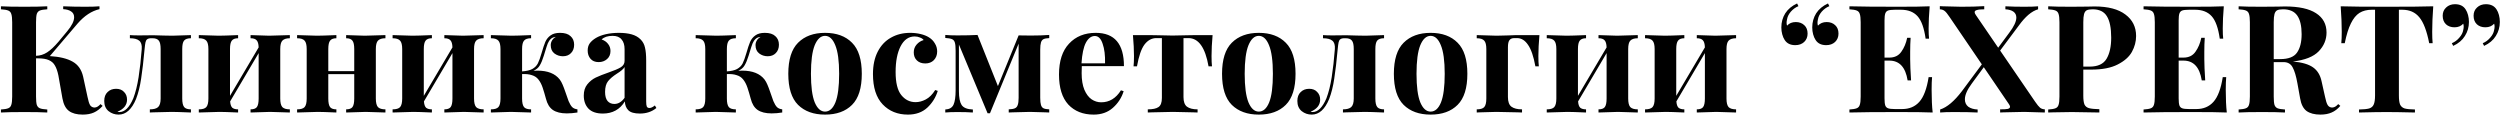 <?xml version="1.0" encoding="UTF-8"?> <svg xmlns="http://www.w3.org/2000/svg" width="600" height="28" viewBox="0 0 600 28" fill="none"> <path d="M24.632 25.416C23.984 26.136 23.288 26.664 22.544 27C21.8 27.336 20.9 27.504 19.844 27.504C18.452 27.504 17.36 27.216 16.568 26.64C15.776 26.064 15.248 25.056 14.984 23.616L14.012 18.108C13.796 17.076 13.52 16.284 13.184 15.732C12.872 15.156 12.392 14.724 11.744 14.436C11.12 14.148 10.244 14.004 9.116 14.004H8.648V23.184C8.648 24.096 8.708 24.756 8.828 25.164C8.972 25.572 9.224 25.848 9.584 25.992C9.944 26.136 10.532 26.232 11.348 26.28V27C10.052 26.928 8.24 26.892 5.912 26.892C3.344 26.892 1.448 26.928 0.224 27V26.28C1.016 26.232 1.592 26.136 1.952 25.992C2.336 25.848 2.588 25.572 2.708 25.164C2.852 24.756 2.924 24.096 2.924 23.184V5.328C2.924 4.416 2.852 3.756 2.708 3.348C2.588 2.94 2.336 2.664 1.952 2.52C1.592 2.376 1.016 2.28 0.224 2.232V1.512C1.448 1.584 3.344 1.62 5.912 1.62C8.24 1.62 10.052 1.584 11.348 1.512V2.232C10.532 2.28 9.944 2.376 9.584 2.52C9.224 2.664 8.972 2.94 8.828 3.348C8.708 3.756 8.648 4.416 8.648 5.328V13.392C9.608 13.368 10.496 13.092 11.312 12.564C12.128 12.036 13.028 11.196 14.012 10.044L16.136 7.488C17.24 6.168 17.792 5.052 17.792 4.14C17.792 3.54 17.564 3.084 17.108 2.772C16.652 2.436 16.004 2.244 15.164 2.196V1.512C16.94 1.584 18.704 1.62 20.456 1.62C21.872 1.62 23.012 1.584 23.876 1.512V2.196C22.004 2.628 20.252 3.78 18.62 5.652L11.96 13.464C14.312 13.608 16.136 14.052 17.432 14.796C18.728 15.516 19.568 16.716 19.952 18.396L20.996 23.22C21.188 24.204 21.404 24.888 21.644 25.272C21.908 25.632 22.268 25.812 22.724 25.812C22.988 25.788 23.216 25.716 23.408 25.596C23.624 25.476 23.864 25.272 24.128 24.984L24.632 25.416ZM45.825 9.18C45.033 9.18 44.481 9.372 44.169 9.756C43.881 10.116 43.737 10.788 43.737 11.772V23.652C43.737 24.636 43.893 25.32 44.205 25.704C44.517 26.064 45.057 26.244 45.825 26.244V27C43.521 26.904 41.985 26.856 41.217 26.856C40.593 26.856 39.093 26.892 36.717 26.964C36.525 26.988 36.273 27 35.961 27V26.244C36.873 26.244 37.533 26.064 37.941 25.704C38.349 25.32 38.553 24.636 38.553 23.652V11.772C38.553 10.788 38.409 10.116 38.121 9.756C37.833 9.372 37.329 9.18 36.609 9.18H36.285C35.853 9.18 35.529 9.264 35.313 9.432C35.121 9.576 34.989 9.816 34.917 10.152C34.845 10.488 34.773 11.028 34.701 11.772C34.437 14.676 34.161 17.04 33.873 18.864C33.609 20.688 33.201 22.32 32.649 23.76C31.617 26.256 30.225 27.504 28.473 27.504C27.561 27.504 26.757 27.228 26.061 26.676C25.365 26.1 25.017 25.284 25.017 24.228C25.017 23.316 25.281 22.608 25.809 22.104C26.337 21.576 27.021 21.312 27.861 21.312C28.677 21.312 29.313 21.564 29.769 22.068C30.249 22.548 30.489 23.16 30.489 23.904C30.489 25.2 29.721 26.172 28.185 26.82C28.329 26.868 28.485 26.892 28.653 26.892C29.949 26.892 31.065 25.788 32.001 23.58C32.529 22.188 32.949 20.508 33.261 18.54C33.573 16.548 33.825 14.292 34.017 11.772C34.089 10.812 33.885 10.14 33.405 9.756C32.949 9.372 32.205 9.18 31.173 9.18V8.424C31.701 8.472 32.457 8.496 33.441 8.496L36.789 8.46C37.485 8.46 38.337 8.484 39.345 8.532L41.397 8.568C42.045 8.568 43.521 8.52 45.825 8.424V9.18ZM69.564 9.18C68.724 9.18 68.124 9.372 67.764 9.756C67.428 10.116 67.26 10.788 67.26 11.772V23.652C67.26 24.636 67.428 25.32 67.764 25.704C68.124 26.064 68.724 26.244 69.564 26.244V27C67.164 26.904 65.58 26.856 64.812 26.856C64.092 26.856 62.532 26.904 60.132 27V26.244C60.852 26.244 61.356 26.064 61.644 25.704C61.932 25.32 62.076 24.636 62.076 23.652V12.744L55.236 24.336C55.284 25.056 55.452 25.56 55.74 25.848C56.052 26.112 56.52 26.244 57.144 26.244V27C54.936 26.904 53.448 26.856 52.68 26.856C51.96 26.856 50.304 26.904 47.712 27V26.244C48.576 26.244 49.176 26.064 49.512 25.704C49.848 25.32 50.016 24.636 50.016 23.652V11.772C50.016 10.788 49.848 10.116 49.512 9.756C49.176 9.372 48.576 9.18 47.712 9.18V8.424C50.208 8.52 51.792 8.568 52.464 8.568C53.28 8.568 54.84 8.52 57.144 8.424V9.18C56.424 9.18 55.92 9.372 55.632 9.756C55.344 10.116 55.2 10.788 55.2 11.772V23.004L62.076 11.376C62.052 10.536 61.884 9.96 61.572 9.648C61.284 9.336 60.804 9.18 60.132 9.18V8.424C62.436 8.52 63.924 8.568 64.596 8.568C65.412 8.568 67.068 8.52 69.564 8.424V9.18ZM92.505 9.18C91.665 9.18 91.066 9.372 90.706 9.756C90.37 10.116 90.201 10.788 90.201 11.772V23.652C90.201 24.636 90.37 25.32 90.706 25.704C91.066 26.064 91.665 26.244 92.505 26.244V27C90.106 26.904 88.522 26.856 87.754 26.856C87.034 26.856 85.474 26.904 83.073 27V26.244C83.793 26.244 84.297 26.064 84.585 25.704C84.874 25.32 85.017 24.636 85.017 23.652V17.784H78.79V23.652C78.79 24.636 78.933 25.32 79.222 25.704C79.51 26.064 80.013 26.244 80.734 26.244V27C78.525 26.904 77.037 26.856 76.269 26.856C75.549 26.856 73.894 26.904 71.302 27V26.244C72.165 26.244 72.766 26.064 73.102 25.704C73.438 25.32 73.606 24.636 73.606 23.652V11.772C73.606 10.788 73.438 10.116 73.102 9.756C72.766 9.372 72.165 9.18 71.302 9.18V8.424C73.797 8.52 75.382 8.568 76.053 8.568C76.87 8.568 78.43 8.52 80.734 8.424V9.18C80.013 9.18 79.51 9.372 79.222 9.756C78.933 10.116 78.79 10.788 78.79 11.772V17.064H85.017V11.772C85.017 10.788 84.874 10.116 84.585 9.756C84.297 9.372 83.793 9.18 83.073 9.18V8.424C85.377 8.52 86.865 8.568 87.537 8.568C88.353 8.568 90.01 8.52 92.505 8.424V9.18ZM116.075 9.18C115.235 9.18 114.635 9.372 114.275 9.756C113.939 10.116 113.771 10.788 113.771 11.772V23.652C113.771 24.636 113.939 25.32 114.275 25.704C114.635 26.064 115.235 26.244 116.075 26.244V27C113.675 26.904 112.091 26.856 111.323 26.856C110.603 26.856 109.043 26.904 106.643 27V26.244C107.363 26.244 107.867 26.064 108.155 25.704C108.443 25.32 108.587 24.636 108.587 23.652V12.744L101.747 24.336C101.795 25.056 101.963 25.56 102.251 25.848C102.563 26.112 103.031 26.244 103.655 26.244V27C101.447 26.904 99.959 26.856 99.191 26.856C98.471 26.856 96.815 26.904 94.223 27V26.244C95.087 26.244 95.687 26.064 96.023 25.704C96.359 25.32 96.527 24.636 96.527 23.652V11.772C96.527 10.788 96.359 10.116 96.023 9.756C95.687 9.372 95.087 9.18 94.223 9.18V8.424C96.719 8.52 98.303 8.568 98.975 8.568C99.791 8.568 101.351 8.52 103.655 8.424V9.18C102.935 9.18 102.431 9.372 102.143 9.756C101.855 10.116 101.711 10.788 101.711 11.772V23.004L108.587 11.376C108.563 10.536 108.395 9.96 108.083 9.648C107.795 9.336 107.315 9.18 106.643 9.18V8.424C108.947 8.52 110.435 8.568 111.107 8.568C111.923 8.568 113.579 8.52 116.075 8.424V9.18ZM136.461 24.264C136.749 24.936 137.037 25.416 137.325 25.704C137.613 25.992 138.033 26.172 138.585 26.244V27C137.697 27.144 136.845 27.216 136.029 27.216C134.613 27.216 133.497 26.94 132.681 26.388C131.889 25.836 131.337 24.936 131.025 23.688C130.761 22.704 130.497 21.816 130.233 21.024C129.969 20.232 129.621 19.572 129.189 19.044C128.805 18.564 128.289 18.228 127.641 18.036C127.017 17.82 126.237 17.736 125.301 17.784V23.652C125.301 24.636 125.457 25.32 125.769 25.704C126.081 26.064 126.645 26.244 127.461 26.244V27C124.965 26.904 123.357 26.856 122.637 26.856C121.917 26.856 120.309 26.904 117.813 27V26.244C118.677 26.244 119.277 26.064 119.613 25.704C119.949 25.32 120.117 24.636 120.117 23.652V11.772C120.117 10.788 119.949 10.116 119.613 9.756C119.277 9.372 118.677 9.18 117.813 9.18V8.424C120.405 8.52 122.061 8.568 122.781 8.568C123.597 8.568 125.157 8.52 127.461 8.424V9.18C126.645 9.18 126.081 9.372 125.769 9.756C125.457 10.116 125.301 10.788 125.301 11.772V17.136C126.357 17.064 127.173 16.872 127.749 16.56C128.349 16.224 128.793 15.78 129.081 15.228C129.369 14.652 129.669 13.824 129.981 12.744C130.317 11.568 130.617 10.668 130.881 10.044C131.169 9.396 131.589 8.88 132.141 8.496C132.693 8.088 133.449 7.884 134.409 7.884C135.537 7.884 136.377 8.148 136.929 8.676C137.505 9.18 137.793 9.864 137.793 10.728C137.793 11.568 137.541 12.24 137.037 12.744C136.557 13.248 135.909 13.5 135.093 13.5C134.325 13.5 133.641 13.272 133.041 12.816C132.465 12.36 132.177 11.7 132.177 10.836C132.177 10.452 132.273 10.092 132.465 9.756C132.657 9.396 132.969 9.096 133.401 8.856C132.873 8.904 132.465 9.072 132.177 9.36C131.889 9.624 131.649 9.984 131.457 10.44C131.289 10.872 131.061 11.568 130.773 12.528L130.521 13.356C130.209 14.364 129.885 15.144 129.549 15.696C129.237 16.248 128.733 16.68 128.037 16.992C128.253 16.968 128.577 16.956 129.009 16.956C131.457 16.956 133.233 17.664 134.337 19.08C134.601 19.44 134.829 19.848 135.021 20.304C135.213 20.736 135.453 21.372 135.741 22.212C136.077 23.22 136.317 23.904 136.461 24.264ZM144.679 27.252C143.143 27.252 141.991 26.856 141.223 26.064C140.479 25.272 140.107 24.228 140.107 22.932C140.107 21.852 140.383 20.964 140.935 20.268C141.511 19.548 142.195 18.996 142.987 18.612C143.803 18.228 144.835 17.82 146.083 17.388C147.403 16.932 148.363 16.524 148.963 16.164C149.587 15.78 149.899 15.264 149.899 14.616V11.808C149.899 10.8 149.659 10.02 149.179 9.468C148.723 8.892 148.003 8.604 147.019 8.604C145.867 8.604 144.991 8.892 144.391 9.468C145.063 9.708 145.579 10.068 145.939 10.548C146.323 11.028 146.515 11.592 146.515 12.24C146.515 13.056 146.239 13.704 145.687 14.184C145.135 14.664 144.463 14.904 143.671 14.904C142.831 14.904 142.183 14.64 141.727 14.112C141.271 13.584 141.043 12.924 141.043 12.132C141.043 11.46 141.199 10.896 141.511 10.44C141.847 9.96 142.351 9.516 143.023 9.108C143.671 8.724 144.463 8.424 145.399 8.208C146.359 7.992 147.403 7.884 148.531 7.884C149.707 7.884 150.727 8.004 151.591 8.244C152.455 8.484 153.175 8.892 153.751 9.468C154.279 9.996 154.627 10.644 154.795 11.412C154.987 12.18 155.083 13.224 155.083 14.544V24.336C155.083 24.912 155.131 25.32 155.227 25.56C155.347 25.8 155.563 25.92 155.875 25.92C156.235 25.92 156.667 25.716 157.171 25.308L157.531 25.92C156.451 26.808 155.131 27.252 153.571 27.252C152.251 27.252 151.327 26.988 150.799 26.46C150.271 25.932 149.995 25.224 149.971 24.336C148.771 26.28 147.007 27.252 144.679 27.252ZM147.451 24.948C148.387 24.948 149.203 24.456 149.899 23.472V16.092C149.611 16.572 148.999 17.1 148.062 17.676C147.127 18.276 146.419 18.876 145.939 19.476C145.459 20.076 145.219 20.94 145.219 22.068C145.219 23.052 145.423 23.784 145.831 24.264C146.239 24.72 146.779 24.948 147.451 24.948ZM185.61 24.264C185.898 24.936 186.186 25.416 186.474 25.704C186.762 25.992 187.182 26.172 187.734 26.244V27C186.846 27.144 185.994 27.216 185.178 27.216C183.762 27.216 182.646 26.94 181.83 26.388C181.038 25.836 180.486 24.936 180.174 23.688C179.91 22.704 179.646 21.816 179.382 21.024C179.118 20.232 178.77 19.572 178.338 19.044C177.954 18.564 177.438 18.228 176.79 18.036C176.166 17.82 175.386 17.736 174.45 17.784V23.652C174.45 24.636 174.606 25.32 174.918 25.704C175.23 26.064 175.794 26.244 176.61 26.244V27C174.114 26.904 172.506 26.856 171.786 26.856C171.066 26.856 169.458 26.904 166.962 27V26.244C167.826 26.244 168.426 26.064 168.762 25.704C169.098 25.32 169.266 24.636 169.266 23.652V11.772C169.266 10.788 169.098 10.116 168.762 9.756C168.426 9.372 167.826 9.18 166.962 9.18V8.424C169.554 8.52 171.21 8.568 171.93 8.568C172.746 8.568 174.306 8.52 176.61 8.424V9.18C175.794 9.18 175.23 9.372 174.918 9.756C174.606 10.116 174.45 10.788 174.45 11.772V17.136C175.506 17.064 176.322 16.872 176.898 16.56C177.498 16.224 177.942 15.78 178.23 15.228C178.518 14.652 178.818 13.824 179.13 12.744C179.466 11.568 179.766 10.668 180.03 10.044C180.318 9.396 180.738 8.88 181.29 8.496C181.842 8.088 182.598 7.884 183.558 7.884C184.686 7.884 185.526 8.148 186.078 8.676C186.654 9.18 186.942 9.864 186.942 10.728C186.942 11.568 186.69 12.24 186.186 12.744C185.706 13.248 185.058 13.5 184.242 13.5C183.474 13.5 182.79 13.272 182.19 12.816C181.614 12.36 181.326 11.7 181.326 10.836C181.326 10.452 181.422 10.092 181.614 9.756C181.806 9.396 182.118 9.096 182.55 8.856C182.022 8.904 181.614 9.072 181.326 9.36C181.038 9.624 180.798 9.984 180.606 10.44C180.438 10.872 180.21 11.568 179.922 12.528L179.67 13.356C179.358 14.364 179.034 15.144 178.698 15.696C178.386 16.248 177.882 16.68 177.186 16.992C177.402 16.968 177.726 16.956 178.158 16.956C180.606 16.956 182.382 17.664 183.486 19.08C183.75 19.44 183.978 19.848 184.17 20.304C184.362 20.736 184.602 21.372 184.89 22.212C185.226 23.22 185.466 23.904 185.61 24.264ZM198.011 7.884C200.771 7.884 202.931 8.676 204.491 10.26C206.051 11.82 206.831 14.304 206.831 17.712C206.831 21.12 206.051 23.604 204.491 25.164C202.931 26.724 200.771 27.504 198.011 27.504C195.275 27.504 193.115 26.724 191.531 25.164C189.971 23.604 189.191 21.12 189.191 17.712C189.191 14.304 189.971 11.82 191.531 10.26C193.115 8.676 195.275 7.884 198.011 7.884ZM198.011 8.604C196.979 8.604 196.151 9.36 195.527 10.872C194.927 12.36 194.627 14.64 194.627 17.712C194.627 20.784 194.927 23.064 195.527 24.552C196.151 26.04 196.979 26.784 198.011 26.784C199.067 26.784 199.895 26.052 200.495 24.588C201.095 23.1 201.395 20.808 201.395 17.712C201.395 14.616 201.083 12.324 200.459 10.836C199.859 9.348 199.043 8.604 198.011 8.604ZM218.439 7.884C219.327 7.884 220.167 7.98 220.959 8.172C221.751 8.364 222.411 8.628 222.939 8.964C223.563 9.348 224.043 9.84 224.379 10.44C224.739 11.016 224.919 11.652 224.919 12.348C224.919 13.188 224.655 13.884 224.127 14.436C223.599 14.964 222.915 15.228 222.075 15.228C221.235 15.228 220.563 14.988 220.059 14.508C219.555 14.028 219.303 13.38 219.303 12.564C219.303 11.844 219.531 11.22 219.987 10.692C220.443 10.164 221.007 9.804 221.679 9.612C221.487 9.348 221.187 9.144 220.779 9C220.395 8.832 219.975 8.748 219.519 8.748C218.079 8.748 216.951 9.54 216.135 11.124C215.343 12.684 214.947 14.736 214.947 17.28C214.947 19.848 215.403 21.696 216.315 22.824C217.227 23.952 218.367 24.516 219.735 24.516C220.551 24.516 221.367 24.3 222.183 23.868C223.023 23.436 223.779 22.68 224.451 21.6L225.063 21.816C224.583 23.376 223.743 24.72 222.543 25.848C221.343 26.952 219.795 27.504 217.899 27.504C215.427 27.504 213.411 26.688 211.851 25.056C210.291 23.424 209.511 21 209.511 17.784C209.511 15.672 209.895 13.872 210.663 12.384C211.431 10.896 212.487 9.78 213.831 9.036C215.175 8.268 216.711 7.884 218.439 7.884ZM251.814 9.144C251.214 9.168 250.758 9.252 250.446 9.396C250.158 9.54 249.954 9.804 249.834 10.188C249.714 10.572 249.654 11.148 249.654 11.916V23.472C249.654 24.24 249.714 24.816 249.834 25.2C249.954 25.584 250.158 25.848 250.446 25.992C250.758 26.136 251.214 26.22 251.814 26.244V27L250.986 26.964C248.97 26.892 247.698 26.856 247.17 26.856C246.642 26.856 245.226 26.892 242.922 26.964L242.094 27V26.244C242.742 26.22 243.234 26.136 243.57 25.992C243.906 25.848 244.134 25.584 244.254 25.2C244.398 24.816 244.47 24.24 244.47 23.472V10.476L237.594 27.18H237.018L230.142 10.692V21.888C230.142 23.424 230.358 24.528 230.79 25.2C231.246 25.872 232.146 26.232 233.49 26.28V27C232.482 26.928 231.246 26.892 229.782 26.892C228.558 26.892 227.586 26.928 226.866 27V26.28C227.85 26.232 228.51 25.848 228.846 25.128C229.182 24.384 229.35 23.232 229.35 21.672V12.204C229.35 11.292 229.29 10.632 229.17 10.224C229.05 9.816 228.822 9.54 228.486 9.396C228.15 9.252 227.61 9.156 226.866 9.108V8.388C227.586 8.46 228.558 8.496 229.782 8.496C231.63 8.496 233.238 8.46 234.606 8.388L239.502 20.664L244.47 8.496C245.07 8.52 246.042 8.532 247.386 8.532C249.042 8.532 250.518 8.484 251.814 8.388V9.144ZM264.276 24.552C266.244 24.552 267.828 23.592 269.028 21.672L269.676 21.888C269.196 23.448 268.332 24.78 267.084 25.884C265.86 26.964 264.324 27.504 262.476 27.504C259.932 27.504 257.904 26.7 256.392 25.092C254.904 23.46 254.16 21.06 254.16 17.892C254.16 14.652 254.964 12.18 256.572 10.476C258.18 8.748 260.316 7.884 262.98 7.884C267.492 7.884 269.748 10.548 269.748 15.876H259.632C259.608 16.236 259.596 16.8 259.596 17.568C259.596 19.152 259.812 20.472 260.244 21.528C260.7 22.584 261.276 23.352 261.972 23.832C262.692 24.312 263.46 24.552 264.276 24.552ZM262.764 8.64C261.9 8.64 261.18 9.18 260.604 10.26C260.052 11.316 259.704 12.96 259.56 15.192H265.212C265.26 13.296 265.068 11.736 264.636 10.512C264.228 9.264 263.604 8.64 262.764 8.64ZM291.021 8.424C290.853 10.296 290.769 11.976 290.769 13.464C290.769 14.472 290.805 15.288 290.877 15.912H290.049C289.257 11.4 287.649 9.144 285.225 9.144H284.037V23.292C284.037 24.396 284.313 25.164 284.865 25.596C285.441 26.028 286.293 26.244 287.421 26.244V27L286.413 26.964C283.821 26.892 282.177 26.856 281.481 26.856C280.785 26.856 279.105 26.892 276.441 26.964L275.469 27V26.244C276.645 26.244 277.497 26.064 278.025 25.704C278.577 25.344 278.853 24.612 278.853 23.508V9.144H277.521C276.417 9.144 275.469 9.66 274.677 10.692C273.909 11.724 273.309 13.464 272.877 15.912H272.049C272.121 15.336 272.157 14.52 272.157 13.464C272.157 12.024 272.073 10.344 271.905 8.424H275.721L277.917 8.46C279.357 8.508 280.521 8.532 281.409 8.532C282.297 8.532 283.485 8.508 284.973 8.46L287.205 8.424H291.021ZM302.109 7.884C304.869 7.884 307.029 8.676 308.589 10.26C310.149 11.82 310.929 14.304 310.929 17.712C310.929 21.12 310.149 23.604 308.589 25.164C307.029 26.724 304.869 27.504 302.109 27.504C299.373 27.504 297.213 26.724 295.629 25.164C294.069 23.604 293.289 21.12 293.289 17.712C293.289 14.304 294.069 11.82 295.629 10.26C297.213 8.676 299.373 7.884 302.109 7.884ZM302.109 8.604C301.077 8.604 300.249 9.36 299.625 10.872C299.025 12.36 298.725 14.64 298.725 17.712C298.725 20.784 299.025 23.064 299.625 24.552C300.249 26.04 301.077 26.784 302.109 26.784C303.165 26.784 303.993 26.052 304.593 24.588C305.193 23.1 305.493 20.808 305.493 17.712C305.493 14.616 305.181 12.324 304.557 10.836C303.957 9.348 303.141 8.604 302.109 8.604ZM332.173 9.18C331.381 9.18 330.829 9.372 330.517 9.756C330.229 10.116 330.085 10.788 330.085 11.772V23.652C330.085 24.636 330.241 25.32 330.553 25.704C330.865 26.064 331.405 26.244 332.173 26.244V27C329.869 26.904 328.333 26.856 327.565 26.856C326.941 26.856 325.441 26.892 323.065 26.964C322.873 26.988 322.621 27 322.309 27V26.244C323.221 26.244 323.881 26.064 324.289 25.704C324.697 25.32 324.901 24.636 324.901 23.652V11.772C324.901 10.788 324.757 10.116 324.469 9.756C324.181 9.372 323.677 9.18 322.957 9.18H322.633C322.201 9.18 321.877 9.264 321.661 9.432C321.469 9.576 321.337 9.816 321.265 10.152C321.193 10.488 321.121 11.028 321.049 11.772C320.785 14.676 320.509 17.04 320.221 18.864C319.957 20.688 319.549 22.32 318.997 23.76C317.965 26.256 316.573 27.504 314.821 27.504C313.909 27.504 313.105 27.228 312.409 26.676C311.713 26.1 311.365 25.284 311.365 24.228C311.365 23.316 311.629 22.608 312.157 22.104C312.685 21.576 313.369 21.312 314.209 21.312C315.025 21.312 315.661 21.564 316.117 22.068C316.597 22.548 316.837 23.16 316.837 23.904C316.837 25.2 316.069 26.172 314.533 26.82C314.677 26.868 314.833 26.892 315.001 26.892C316.297 26.892 317.413 25.788 318.349 23.58C318.877 22.188 319.297 20.508 319.609 18.54C319.921 16.548 320.173 14.292 320.365 11.772C320.437 10.812 320.233 10.14 319.753 9.756C319.297 9.372 318.553 9.18 317.521 9.18V8.424C318.049 8.472 318.805 8.496 319.789 8.496L323.137 8.46C323.833 8.46 324.685 8.484 325.693 8.532L327.745 8.568C328.393 8.568 329.869 8.52 332.173 8.424V9.18ZM343.347 7.884C346.107 7.884 348.267 8.676 349.827 10.26C351.387 11.82 352.167 14.304 352.167 17.712C352.167 21.12 351.387 23.604 349.827 25.164C348.267 26.724 346.107 27.504 343.347 27.504C340.611 27.504 338.451 26.724 336.867 25.164C335.307 23.604 334.527 21.12 334.527 17.712C334.527 14.304 335.307 11.82 336.867 10.26C338.451 8.676 340.611 7.884 343.347 7.884ZM343.347 8.604C342.315 8.604 341.487 9.36 340.863 10.872C340.263 12.36 339.963 14.64 339.963 17.712C339.963 20.784 340.263 23.064 340.863 24.552C341.487 26.04 342.315 26.784 343.347 26.784C344.403 26.784 345.231 26.052 345.831 24.588C346.431 23.1 346.731 20.808 346.731 17.712C346.731 14.616 346.419 12.324 345.795 10.836C345.195 9.348 344.379 8.604 343.347 8.604ZM369.463 8.424C369.295 10.296 369.211 11.976 369.211 13.464C369.211 14.472 369.247 15.288 369.319 15.912H368.491C368.059 13.536 367.471 11.82 366.727 10.764C366.007 9.684 365.131 9.144 364.099 9.144H363.451C362.899 9.144 362.503 9.312 362.263 9.648C362.023 9.96 361.903 10.524 361.903 11.34V23.292C361.903 24.396 362.179 25.164 362.731 25.596C363.307 26.028 364.159 26.244 365.287 26.244V27L364.351 26.964C361.687 26.892 359.935 26.856 359.095 26.856C358.471 26.856 357.151 26.892 355.135 26.964L354.415 27V26.244C355.279 26.244 355.879 26.064 356.215 25.704C356.551 25.32 356.719 24.636 356.719 23.652V11.772C356.719 10.788 356.551 10.116 356.215 9.756C355.879 9.372 355.279 9.18 354.415 9.18V8.424C356.911 8.52 358.495 8.568 359.167 8.568C359.911 8.568 360.883 8.544 362.083 8.496C362.995 8.448 363.595 8.424 363.883 8.424H369.463ZM393.071 9.18C392.231 9.18 391.631 9.372 391.271 9.756C390.935 10.116 390.767 10.788 390.767 11.772V23.652C390.767 24.636 390.935 25.32 391.271 25.704C391.631 26.064 392.231 26.244 393.071 26.244V27C390.671 26.904 389.087 26.856 388.319 26.856C387.599 26.856 386.039 26.904 383.639 27V26.244C384.359 26.244 384.863 26.064 385.151 25.704C385.439 25.32 385.583 24.636 385.583 23.652V12.744L378.743 24.336C378.791 25.056 378.959 25.56 379.247 25.848C379.559 26.112 380.027 26.244 380.651 26.244V27C378.443 26.904 376.955 26.856 376.187 26.856C375.467 26.856 373.811 26.904 371.219 27V26.244C372.083 26.244 372.683 26.064 373.019 25.704C373.355 25.32 373.523 24.636 373.523 23.652V11.772C373.523 10.788 373.355 10.116 373.019 9.756C372.683 9.372 372.083 9.18 371.219 9.18V8.424C373.715 8.52 375.299 8.568 375.971 8.568C376.787 8.568 378.347 8.52 380.651 8.424V9.18C379.931 9.18 379.427 9.372 379.139 9.756C378.851 10.116 378.707 10.788 378.707 11.772V23.004L385.583 11.376C385.559 10.536 385.391 9.96 385.079 9.648C384.791 9.336 384.311 9.18 383.639 9.18V8.424C385.943 8.52 387.431 8.568 388.103 8.568C388.919 8.568 390.575 8.52 393.071 8.424V9.18ZM416.661 9.18C415.821 9.18 415.221 9.372 414.861 9.756C414.525 10.116 414.357 10.788 414.357 11.772V23.652C414.357 24.636 414.525 25.32 414.861 25.704C415.221 26.064 415.821 26.244 416.661 26.244V27C414.261 26.904 412.677 26.856 411.909 26.856C411.189 26.856 409.629 26.904 407.229 27V26.244C407.949 26.244 408.453 26.064 408.741 25.704C409.029 25.32 409.173 24.636 409.173 23.652V12.744L402.333 24.336C402.381 25.056 402.549 25.56 402.837 25.848C403.149 26.112 403.617 26.244 404.241 26.244V27C402.033 26.904 400.545 26.856 399.777 26.856C399.057 26.856 397.401 26.904 394.809 27V26.244C395.673 26.244 396.273 26.064 396.609 25.704C396.945 25.32 397.113 24.636 397.113 23.652V11.772C397.113 10.788 396.945 10.116 396.609 9.756C396.273 9.372 395.673 9.18 394.809 9.18V8.424C397.305 8.52 398.889 8.568 399.561 8.568C400.377 8.568 401.937 8.52 404.241 8.424V9.18C403.521 9.18 403.017 9.372 402.729 9.756C402.441 10.116 402.297 10.788 402.297 11.772V23.004L409.173 11.376C409.149 10.536 408.981 9.96 408.669 9.648C408.381 9.336 407.901 9.18 407.229 9.18V8.424C409.533 8.52 411.021 8.568 411.693 8.568C412.509 8.568 414.165 8.52 416.661 8.424V9.18ZM438.286 10.836C437.11 10.836 436.258 10.416 435.73 9.576C435.49 9.216 435.298 8.772 435.154 8.244C435.01 7.716 434.938 7.164 434.938 6.588C434.938 5.34 435.25 4.212 435.874 3.204C436.522 2.196 437.47 1.404 438.718 0.828L439.042 1.476C438.346 1.764 437.734 2.208 437.206 2.808C436.702 3.408 436.402 4.02 436.306 4.644C436.234 4.932 436.198 5.208 436.198 5.472C436.198 5.712 436.234 5.94 436.306 6.156C436.834 5.58 437.53 5.292 438.394 5.292C439.234 5.292 439.918 5.544 440.446 6.048C440.974 6.528 441.238 7.2 441.238 8.064C441.238 8.88 440.962 9.552 440.41 10.08C439.858 10.584 439.15 10.836 438.286 10.836ZM430.87 10.836C429.694 10.836 428.842 10.416 428.313 9.576C428.074 9.216 427.882 8.772 427.738 8.244C427.594 7.716 427.522 7.164 427.522 6.588C427.522 5.34 427.834 4.212 428.458 3.204C429.106 2.196 430.054 1.404 431.302 0.828L431.626 1.476C430.93 1.764 430.318 2.208 429.79 2.808C429.286 3.408 428.986 4.02 428.89 4.644C428.818 4.932 428.782 5.208 428.782 5.472C428.782 5.712 428.818 5.94 428.89 6.156C429.418 5.58 430.114 5.292 430.978 5.292C431.818 5.292 432.502 5.544 433.03 6.048C433.558 6.528 433.822 7.2 433.822 8.064C433.822 8.88 433.546 9.552 432.994 10.08C432.442 10.584 431.734 10.836 430.87 10.836ZM463.589 21.528C463.589 23.736 463.673 25.56 463.841 27C462.209 26.928 459.461 26.892 455.597 26.892C450.365 26.892 446.453 26.928 443.861 27V26.28C444.653 26.232 445.229 26.136 445.589 25.992C445.973 25.848 446.225 25.572 446.345 25.164C446.489 24.756 446.561 24.096 446.561 23.184V5.328C446.561 4.416 446.489 3.756 446.345 3.348C446.225 2.94 445.973 2.664 445.589 2.52C445.229 2.376 444.653 2.28 443.861 2.232V1.512C446.453 1.584 450.365 1.62 455.597 1.62C459.125 1.62 461.633 1.584 463.121 1.512C462.953 3.504 462.869 5.28 462.869 6.84C462.869 7.896 462.905 8.712 462.977 9.288H462.149C461.789 6.72 461.141 4.92 460.205 3.888C459.269 2.856 457.949 2.34 456.245 2.34H454.769C454.025 2.34 453.485 2.4 453.149 2.52C452.813 2.64 452.585 2.88 452.465 3.24C452.345 3.576 452.285 4.128 452.285 4.896V13.824H453.437C454.709 13.824 455.669 13.356 456.317 12.42C456.989 11.484 457.457 10.368 457.721 9.072H458.549C458.477 10.08 458.441 11.208 458.441 12.456V14.184C458.441 15.408 458.513 17.112 458.657 19.296H457.829C457.325 16.128 455.861 14.544 453.437 14.544H452.285V23.616C452.285 24.384 452.345 24.948 452.465 25.308C452.585 25.644 452.813 25.872 453.149 25.992C453.485 26.112 454.025 26.172 454.769 26.172H456.533C458.237 26.172 459.605 25.596 460.637 24.444C461.693 23.268 462.437 21.288 462.869 18.504H463.697C463.625 19.296 463.589 20.304 463.589 21.528ZM488.457 24.444C488.937 25.14 489.321 25.608 489.609 25.848C489.897 26.088 490.281 26.22 490.761 26.244V27C488.265 26.904 486.621 26.856 485.829 26.856C485.061 26.856 483.381 26.892 480.789 26.964C480.597 26.988 480.345 27 480.033 27V26.244C480.897 26.244 481.509 26.208 481.869 26.136C482.229 26.04 482.409 25.872 482.409 25.632C482.409 25.464 482.325 25.26 482.157 25.02L476.109 16.128L473.229 20.052C472.125 21.54 471.573 22.8 471.573 23.832C471.573 24.576 471.837 25.164 472.365 25.596C472.917 26.004 473.673 26.232 474.633 26.28V27C473.265 26.928 471.369 26.892 468.945 26.892C467.505 26.892 466.401 26.928 465.633 27V26.28C467.289 25.752 469.029 24.288 470.853 21.888L475.641 15.444L467.865 4.032C467.385 3.312 467.001 2.844 466.713 2.628C466.425 2.388 466.041 2.256 465.561 2.232V1.476C465.849 1.476 466.089 1.488 466.281 1.512C468.585 1.584 470.061 1.62 470.709 1.62C472.797 1.62 474.633 1.572 476.217 1.476V2.232C475.401 2.232 474.813 2.292 474.453 2.412C474.093 2.508 473.913 2.676 473.913 2.916C473.913 3.108 474.009 3.336 474.201 3.6L479.565 11.448L482.229 7.848C483.357 6.36 483.921 5.148 483.921 4.212C483.921 3.612 483.693 3.144 483.237 2.808C482.781 2.472 482.133 2.28 481.293 2.232V1.512C482.661 1.584 484.173 1.62 485.829 1.62C487.269 1.62 488.373 1.584 489.141 1.512V2.232C488.373 2.448 487.593 2.892 486.801 3.564C486.033 4.236 485.301 5.052 484.605 6.012L480.033 12.132L488.457 24.444ZM499.992 16.704V22.968C499.992 23.928 500.088 24.636 500.28 25.092C500.496 25.524 500.856 25.812 501.36 25.956C501.888 26.1 502.716 26.184 503.844 26.208V27C500.892 26.928 498.696 26.892 497.256 26.892C496.056 26.892 494.544 26.916 492.72 26.964L491.568 27V26.28C492.36 26.232 492.936 26.136 493.296 25.992C493.68 25.848 493.932 25.572 494.052 25.164C494.196 24.756 494.268 24.096 494.268 23.184V5.328C494.268 4.416 494.196 3.756 494.052 3.348C493.932 2.94 493.68 2.664 493.296 2.52C492.936 2.376 492.36 2.28 491.568 2.232V1.512C492.792 1.584 494.616 1.62 497.04 1.62L501.036 1.584C501.516 1.56 502.068 1.548 502.692 1.548C505.932 1.548 508.404 2.196 510.108 3.492C511.812 4.764 512.664 6.48 512.664 8.64C512.664 9.96 512.328 11.232 511.656 12.456C510.984 13.656 509.844 14.664 508.236 15.48C506.652 16.296 504.54 16.704 501.9 16.704H499.992ZM502.224 2.232C501.576 2.232 501.096 2.316 500.784 2.484C500.496 2.652 500.292 2.952 500.172 3.384C500.052 3.816 499.992 4.464 499.992 5.328V15.984H501.54C503.484 15.984 504.828 15.36 505.572 14.112C506.316 12.864 506.688 11.172 506.688 9.036C506.688 6.708 506.34 4.992 505.644 3.888C504.972 2.784 503.832 2.232 502.224 2.232ZM534.182 21.528C534.182 23.736 534.266 25.56 534.434 27C532.802 26.928 530.054 26.892 526.19 26.892C520.958 26.892 517.046 26.928 514.454 27V26.28C515.246 26.232 515.822 26.136 516.182 25.992C516.566 25.848 516.818 25.572 516.938 25.164C517.082 24.756 517.154 24.096 517.154 23.184V5.328C517.154 4.416 517.082 3.756 516.938 3.348C516.818 2.94 516.566 2.664 516.182 2.52C515.822 2.376 515.246 2.28 514.454 2.232V1.512C517.046 1.584 520.958 1.62 526.19 1.62C529.718 1.62 532.226 1.584 533.714 1.512C533.546 3.504 533.462 5.28 533.462 6.84C533.462 7.896 533.498 8.712 533.57 9.288H532.742C532.382 6.72 531.734 4.92 530.798 3.888C529.862 2.856 528.542 2.34 526.838 2.34H525.362C524.618 2.34 524.078 2.4 523.742 2.52C523.406 2.64 523.178 2.88 523.058 3.24C522.938 3.576 522.878 4.128 522.878 4.896V13.824H524.03C525.302 13.824 526.262 13.356 526.91 12.42C527.582 11.484 528.05 10.368 528.314 9.072H529.142C529.07 10.08 529.034 11.208 529.034 12.456V14.184C529.034 15.408 529.106 17.112 529.25 19.296H528.422C527.918 16.128 526.454 14.544 524.03 14.544H522.878V23.616C522.878 24.384 522.938 24.948 523.058 25.308C523.178 25.644 523.406 25.872 523.742 25.992C524.078 26.112 524.618 26.172 525.362 26.172H527.126C528.83 26.172 530.198 25.596 531.23 24.444C532.286 23.268 533.03 21.288 533.462 18.504H534.29C534.218 19.296 534.182 20.304 534.182 21.528ZM561.679 25.416C561.031 26.16 560.335 26.688 559.591 27C558.847 27.336 557.947 27.504 556.891 27.504C555.499 27.504 554.395 27.216 553.579 26.64C552.787 26.04 552.271 25.032 552.031 23.616L551.383 20.016C551.071 18.264 550.687 16.98 550.231 16.164C549.799 15.324 549.067 14.904 548.035 14.904H545.695V23.184C545.695 24.096 545.755 24.756 545.875 25.164C546.019 25.572 546.271 25.848 546.631 25.992C546.991 26.136 547.579 26.232 548.395 26.28V27C547.099 26.928 545.287 26.892 542.959 26.892C540.391 26.892 538.495 26.928 537.271 27V26.28C538.063 26.232 538.639 26.136 538.999 25.992C539.383 25.848 539.635 25.572 539.755 25.164C539.899 24.756 539.971 24.096 539.971 23.184V5.328C539.971 4.416 539.899 3.756 539.755 3.348C539.635 2.94 539.383 2.664 538.999 2.52C538.639 2.376 538.063 2.28 537.271 2.232V1.512C538.495 1.584 540.319 1.62 542.743 1.62L546.739 1.584C547.219 1.56 547.771 1.548 548.395 1.548C551.707 1.548 554.191 2.088 555.847 3.168C557.527 4.248 558.367 5.796 558.367 7.812C558.367 9.516 557.743 11.016 556.495 12.312C555.247 13.608 553.183 14.424 550.303 14.76C552.463 14.952 554.071 15.42 555.127 16.164C556.183 16.908 556.867 18.024 557.179 19.512L558.007 23.22C558.199 24.18 558.415 24.852 558.655 25.236C558.919 25.62 559.279 25.812 559.735 25.812C560.023 25.788 560.263 25.716 560.455 25.596C560.671 25.476 560.911 25.272 561.175 24.984L561.679 25.416ZM547.927 2.232C547.279 2.232 546.799 2.316 546.487 2.484C546.199 2.652 545.995 2.952 545.875 3.384C545.755 3.816 545.695 4.464 545.695 5.328V14.184H547.243C549.211 14.184 550.555 13.668 551.275 12.636C552.019 11.58 552.391 10.104 552.391 8.208C552.391 6.24 552.043 4.752 551.347 3.744C550.651 2.736 549.511 2.232 547.927 2.232ZM583.979 1.512C583.811 3.792 583.727 5.832 583.727 7.632C583.727 8.76 583.763 9.672 583.835 10.368H583.007C582.431 7.416 581.639 5.34 580.631 4.14C579.647 2.94 578.291 2.34 576.563 2.34H575.735V22.896C575.735 23.904 575.831 24.636 576.023 25.092C576.239 25.548 576.599 25.86 577.103 26.028C577.631 26.172 578.459 26.256 579.587 26.28V27C576.563 26.928 574.283 26.892 572.747 26.892C571.235 26.892 569.039 26.928 566.159 27V26.28C567.287 26.256 568.103 26.172 568.607 26.028C569.135 25.86 569.495 25.548 569.687 25.092C569.903 24.636 570.011 23.904 570.011 22.896V2.34H569.219C568.067 2.34 567.083 2.592 566.267 3.096C565.475 3.6 564.791 4.44 564.215 5.616C563.639 6.768 563.147 8.352 562.739 10.368H561.911C561.983 9.672 562.019 8.76 562.019 7.632C562.019 5.832 561.935 3.792 561.767 1.512C563.951 1.584 567.659 1.62 572.891 1.62C578.123 1.62 581.819 1.584 583.979 1.512ZM589.198 1.008C590.374 1.008 591.226 1.428 591.754 2.268C591.994 2.628 592.186 3.072 592.33 3.6C592.474 4.128 592.546 4.68 592.546 5.256C592.546 6.504 592.222 7.632 591.574 8.64C590.95 9.648 590.014 10.44 588.766 11.016L588.442 10.368C589.138 10.08 589.738 9.636 590.242 9.036C590.77 8.436 591.082 7.824 591.178 7.2C591.25 6.912 591.286 6.636 591.286 6.372C591.286 6.132 591.25 5.904 591.178 5.688C590.65 6.264 589.954 6.552 589.09 6.552C588.25 6.552 587.566 6.312 587.038 5.832C586.51 5.328 586.246 4.644 586.246 3.78C586.246 2.964 586.522 2.304 587.074 1.8C587.626 1.272 588.334 1.008 589.198 1.008ZM596.614 1.008C597.79 1.008 598.642 1.428 599.17 2.268C599.41 2.628 599.602 3.072 599.746 3.6C599.89 4.128 599.962 4.68 599.962 5.256C599.962 6.504 599.638 7.632 598.99 8.64C598.366 9.648 597.43 10.44 596.182 11.016L595.858 10.368C596.554 10.08 597.154 9.636 597.658 9.036C598.186 8.436 598.498 7.824 598.594 7.2C598.666 6.912 598.702 6.636 598.702 6.372C598.702 6.132 598.666 5.904 598.594 5.688C598.066 6.264 597.37 6.552 596.506 6.552C595.666 6.552 594.982 6.312 594.454 5.832C593.926 5.328 593.662 4.644 593.662 3.78C593.662 2.964 593.938 2.304 594.49 1.8C595.042 1.272 595.75 1.008 596.614 1.008Z" fill="black"></path> </svg> 